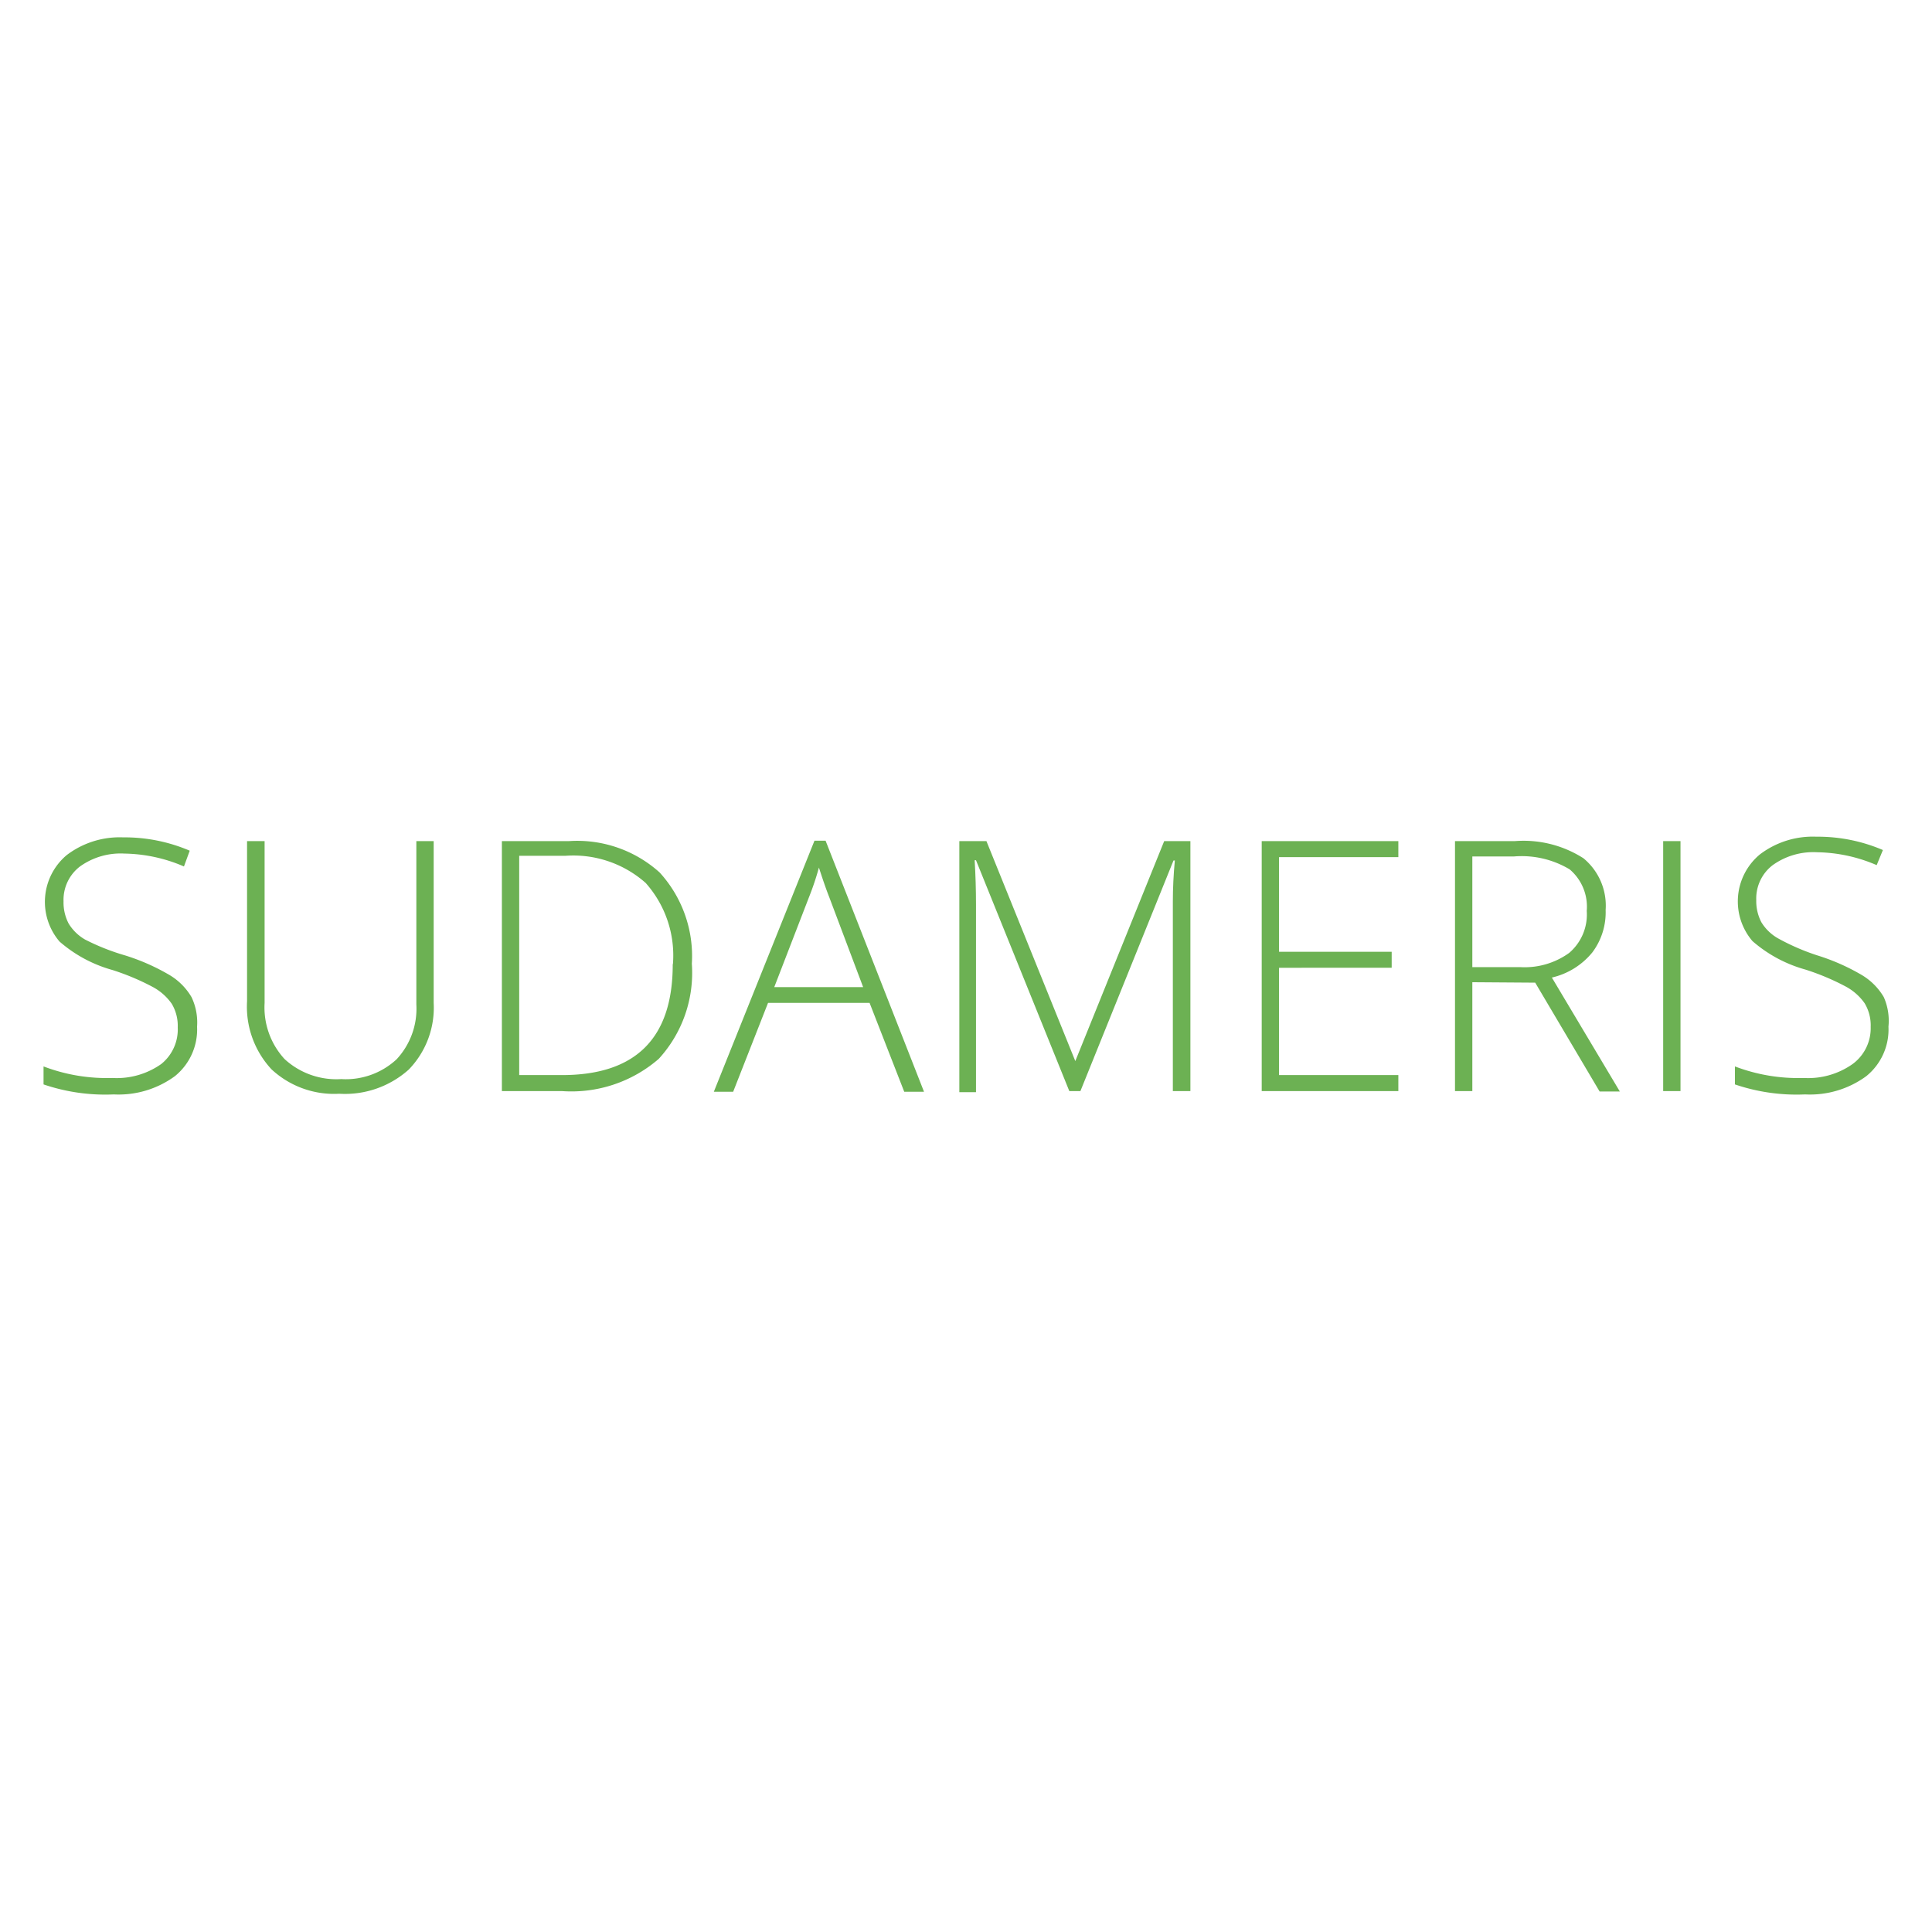 <svg id="Capa_1" data-name="Capa 1" xmlns="http://www.w3.org/2000/svg" viewBox="0 0 86.96 86.96"><defs><style>.cls-1{fill:#6cb153;}</style></defs><title>sudameris</title><path class="cls-1" d="M8.87,46.21a2.7,2.7,0,0,1-1,2.23,4.29,4.29,0,0,1-2.75.82,8.62,8.62,0,0,1-3.16-.45V48a8,8,0,0,0,3.1.52,3.47,3.47,0,0,0,2.2-.63A2,2,0,0,0,8,46.24a1.93,1.93,0,0,0-.27-1.06,2.46,2.46,0,0,0-.88-.77,10.89,10.89,0,0,0-1.79-.75,6.1,6.1,0,0,1-2.38-1.28A2.75,2.75,0,0,1,3,38.49a3.93,3.93,0,0,1,2.54-.8,7.45,7.45,0,0,1,3,.6L8.28,39a7,7,0,0,0-2.68-.58,3.14,3.14,0,0,0-2,.58,1.89,1.89,0,0,0-.74,1.57,2.05,2.05,0,0,0,.23,1,2.08,2.08,0,0,0,.74.72A10.16,10.16,0,0,0,5.62,43a9.5,9.5,0,0,1,2,.88,2.82,2.82,0,0,1,1,1A2.64,2.64,0,0,1,8.87,46.21Z"/><path class="cls-1" d="M19.52,37.86v7.28a4,4,0,0,1-1.12,3,4.3,4.3,0,0,1-3.13,1.09,4.13,4.13,0,0,1-3.05-1.1,4.14,4.14,0,0,1-1.1-3.06V37.86h.79v7.28a3.43,3.43,0,0,0,.9,2.53,3.44,3.44,0,0,0,2.55.9,3.36,3.36,0,0,0,2.49-.89,3.34,3.34,0,0,0,.89-2.47V37.86Z"/><path class="cls-1" d="M31.14,43.38a5.73,5.73,0,0,1-1.49,4.28,6,6,0,0,1-4.36,1.45H22.59V37.86h3a5.54,5.54,0,0,1,4.1,1.41A5.58,5.58,0,0,1,31.14,43.38Zm-.85,0a4.91,4.91,0,0,0-1.23-3.64,4.91,4.91,0,0,0-3.61-1.22H23.37v9.87h1.86Q30.28,48.42,30.28,43.41Z"/><path class="cls-1" d="M39.14,45.14H34.57l-1.57,4h-.87l4.53-11.3h.5l4.43,11.3H40.7Zm-4.29-.71h4l-1.53-4.06q-.19-.48-.46-1.32a12.36,12.36,0,0,1-.45,1.34Z"/><path class="cls-1" d="M48.13,49.11l-4.2-10.39h-.06q.06,1,.06,2v8.44h-.75V37.86H44.4l4,9.9h0l4-9.9h1.18V49.11h-.79V40.58q0-.89.09-1.85h-.06L48.63,49.11Z"/><path class="cls-1" d="M62.94,49.11H56.79V37.86h6.15v.72H57.57v4.26h5.07v.72H57.57v4.83h5.37Z"/><path class="cls-1" d="M66.27,44.21v4.9h-.78V37.86h2.68a5,5,0,0,1,3.1.77,2.76,2.76,0,0,1,1,2.33,3,3,0,0,1-.6,1.91A3.31,3.31,0,0,1,69.85,44l3.06,5.13H72l-2.9-4.9Zm0-.68h2.15a3.42,3.42,0,0,0,2.21-.64A2.27,2.27,0,0,0,71.42,41a2.2,2.2,0,0,0-.77-1.87,4.2,4.2,0,0,0-2.51-.58H66.27Z"/><path class="cls-1" d="M74.86,49.11V37.86h.78V49.11Z"/><path class="cls-1" d="M85,46.21a2.7,2.7,0,0,1-1,2.23,4.29,4.29,0,0,1-2.75.82,8.62,8.62,0,0,1-3.16-.45V48a8,8,0,0,0,3.1.52,3.47,3.47,0,0,0,2.2-.63,2,2,0,0,0,.81-1.67,1.93,1.93,0,0,0-.27-1.06,2.46,2.46,0,0,0-.88-.77,10.89,10.89,0,0,0-1.79-.75,6.1,6.1,0,0,1-2.38-1.28,2.75,2.75,0,0,1,.33-3.9,3.93,3.93,0,0,1,2.54-.8,7.45,7.45,0,0,1,3,.6l-.28.68a7,7,0,0,0-2.68-.58,3.14,3.14,0,0,0-2,.58,1.89,1.89,0,0,0-.74,1.57,2.05,2.05,0,0,0,.23,1,2.08,2.08,0,0,0,.74.72,10.16,10.16,0,0,0,1.77.77,9.5,9.5,0,0,1,2,.88,2.82,2.82,0,0,1,1,1A2.64,2.64,0,0,1,85,46.21Z"/></svg>